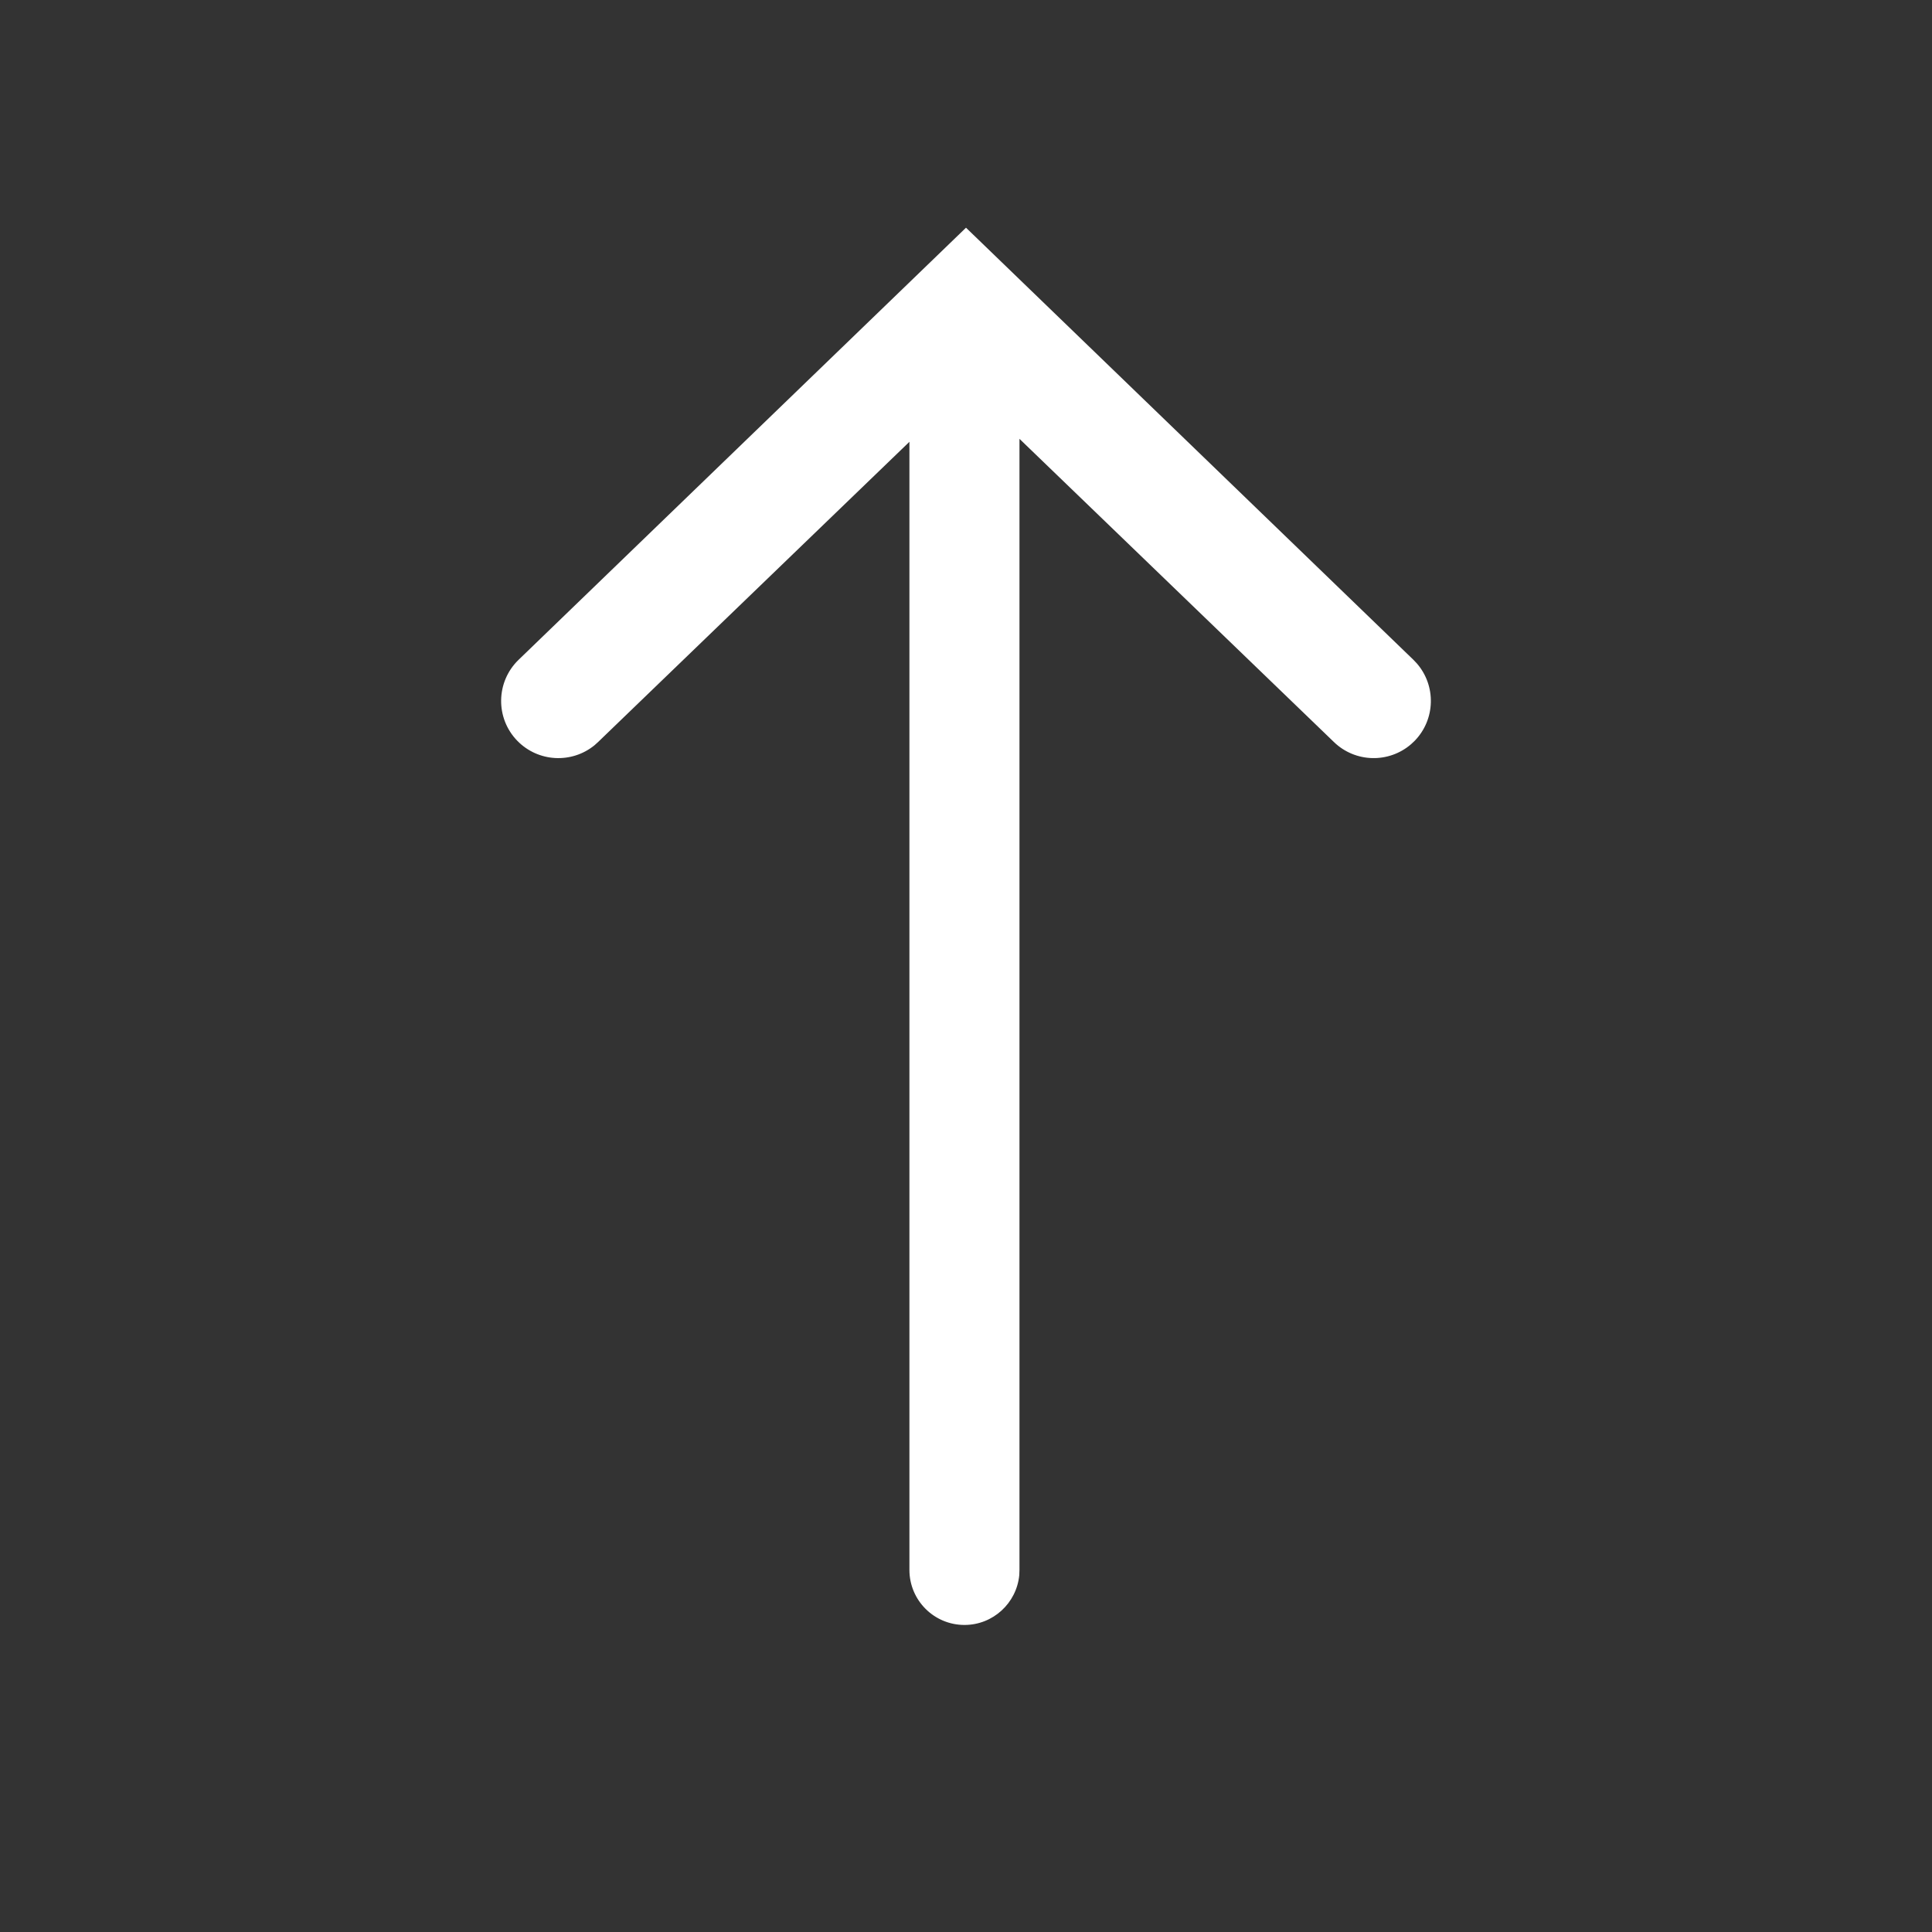 <svg width="28" height="28" viewBox="0 0 28 28" fill="none" xmlns="http://www.w3.org/2000/svg">
<rect x="0" y="0" width="28" height="28" fill="#333333" stroke="none"/>
<path fill-rule="evenodd" clip-rule="evenodd" d="M7.497 10.736C7.8 11.047 8.287 11.07 8.617 10.8L8.67 10.752L13.18 6.403L13.18 22.752C13.18 23.193 13.537 23.55 13.978 23.55C14.392 23.55 14.733 23.233 14.772 22.829L14.775 22.752L14.775 6.36L19.33 10.752C19.641 11.055 20.129 11.064 20.451 10.785L20.503 10.736C20.805 10.425 20.814 9.938 20.535 9.616L20.486 9.564L14 3.3L7.514 9.564C7.186 9.883 7.178 10.408 7.497 10.736Z" fill="white"/>
</svg>
